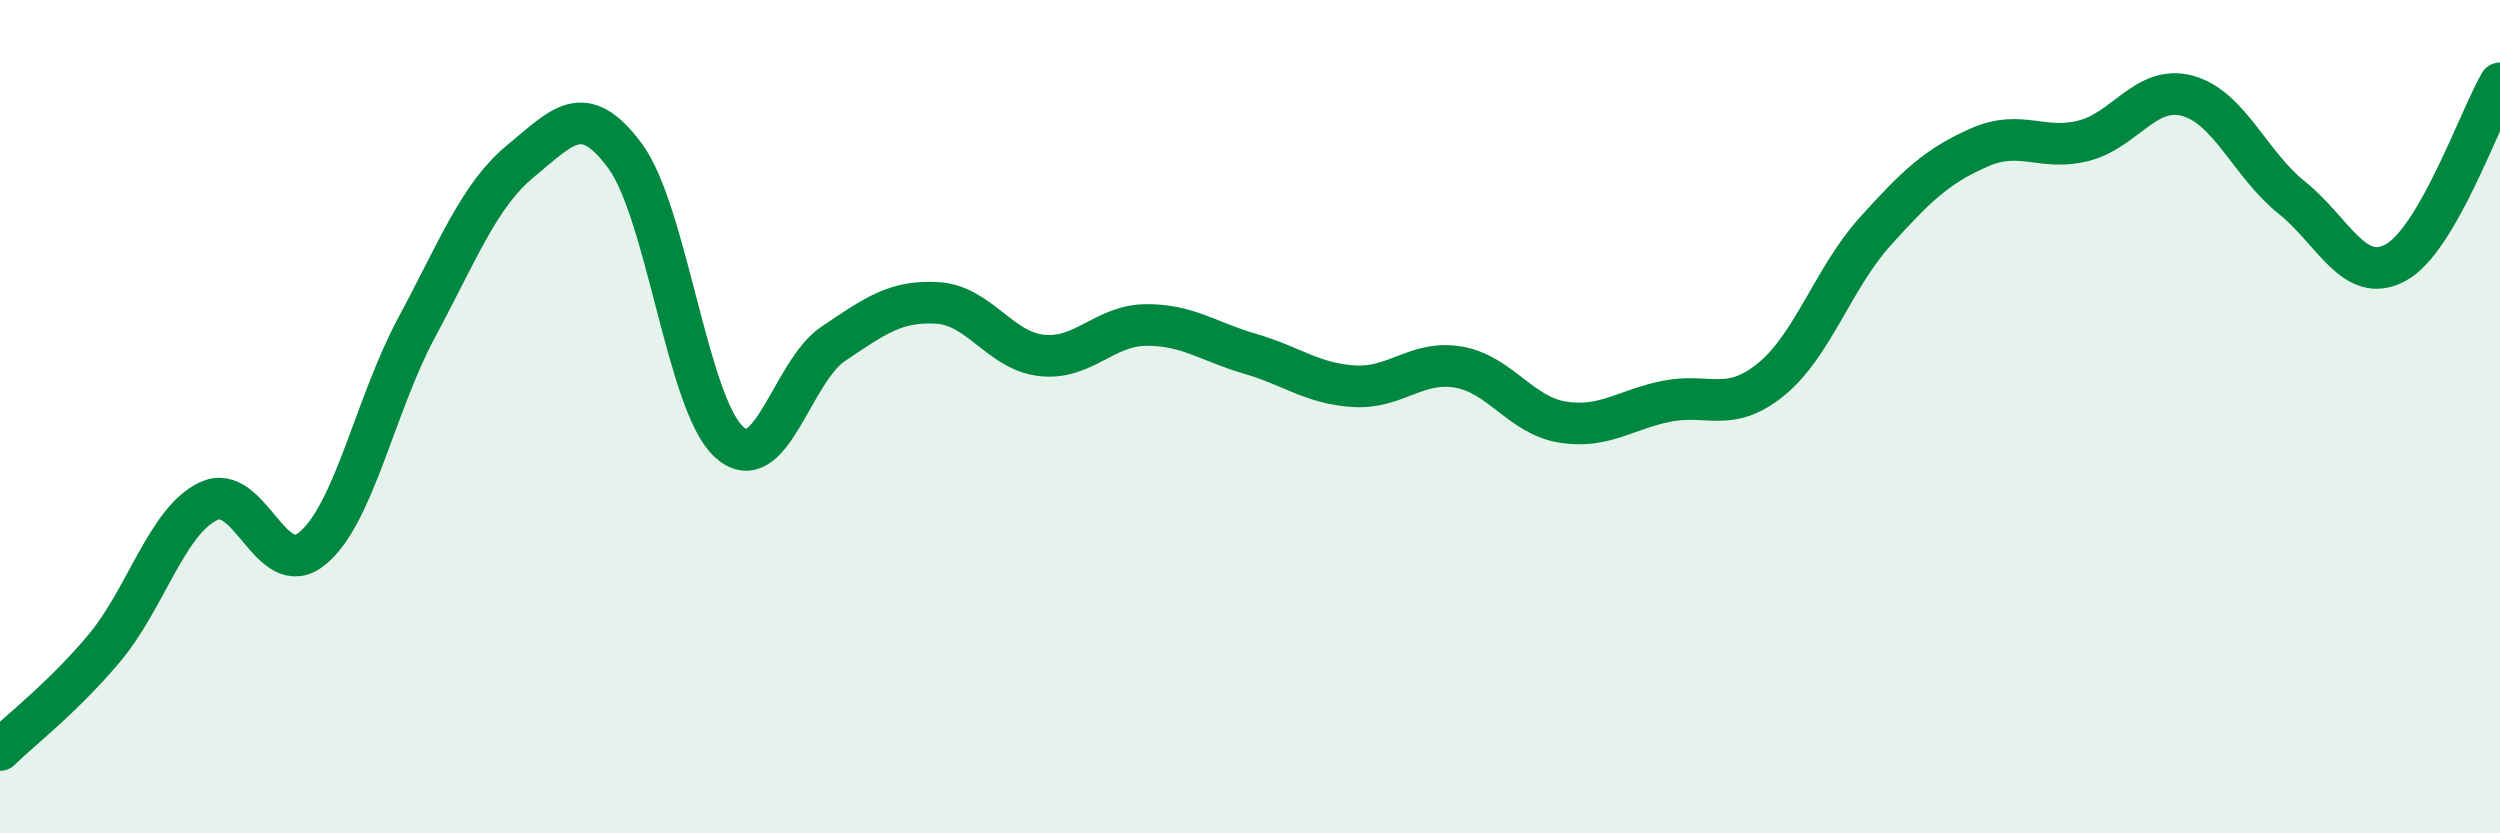 
    <svg width="60" height="20" viewBox="0 0 60 20" xmlns="http://www.w3.org/2000/svg">
      <path
        d="M 0,18 C 0.5,17.51 1.5,16.75 2.5,15.56 C 3.5,14.37 4,12.51 5,12.03 C 6,11.55 6.5,13.99 7.5,13.16 C 8.5,12.33 9,9.72 10,7.86 C 11,6 11.5,4.68 12.5,3.86 C 13.5,3.04 14,2.39 15,3.74 C 16,5.09 16.5,9.71 17.5,10.61 C 18.5,11.51 19,8.92 20,8.25 C 21,7.58 21.5,7.21 22.5,7.27 C 23.5,7.33 24,8.42 25,8.53 C 26,8.64 26.5,7.81 27.5,7.8 C 28.5,7.79 29,8.2 30,8.49 C 31,8.78 31.5,9.21 32.5,9.27 C 33.5,9.33 34,8.64 35,8.81 C 36,8.98 36.5,9.97 37.5,10.13 C 38.5,10.29 39,9.83 40,9.63 C 41,9.43 41.5,9.92 42.5,9.11 C 43.5,8.3 44,6.67 45,5.56 C 46,4.45 46.5,3.98 47.5,3.54 C 48.5,3.1 49,3.63 50,3.38 C 51,3.13 51.5,2.03 52.5,2.3 C 53.5,2.57 54,3.94 55,4.74 C 56,5.54 56.5,6.85 57.5,6.3 C 58.5,5.75 59.5,2.86 60,2L60 20L0 20Z"
        fill="#008740"
        opacity="0.1"
        stroke-linecap="round"
        stroke-linejoin="round"
      />
      <path
        d="M 0,18 C 0.5,17.51 1.5,16.75 2.5,15.56 C 3.5,14.37 4,12.51 5,12.03 C 6,11.55 6.5,13.99 7.5,13.16 C 8.5,12.33 9,9.72 10,7.86 C 11,6 11.5,4.68 12.5,3.86 C 13.5,3.04 14,2.39 15,3.74 C 16,5.09 16.5,9.71 17.5,10.61 C 18.5,11.51 19,8.92 20,8.25 C 21,7.58 21.5,7.21 22.5,7.27 C 23.5,7.33 24,8.42 25,8.53 C 26,8.64 26.5,7.81 27.5,7.8 C 28.5,7.79 29,8.2 30,8.49 C 31,8.78 31.5,9.21 32.5,9.27 C 33.5,9.33 34,8.64 35,8.81 C 36,8.98 36.5,9.97 37.5,10.13 C 38.5,10.29 39,9.83 40,9.63 C 41,9.43 41.5,9.92 42.5,9.11 C 43.5,8.3 44,6.67 45,5.56 C 46,4.45 46.5,3.98 47.5,3.54 C 48.5,3.1 49,3.63 50,3.38 C 51,3.13 51.5,2.03 52.5,2.3 C 53.5,2.57 54,3.94 55,4.74 C 56,5.54 56.5,6.85 57.5,6.3 C 58.5,5.75 59.5,2.86 60,2"
        stroke="#008740"
        stroke-width="1"
        fill="none"
        stroke-linecap="round"
        stroke-linejoin="round"
      />
    </svg>
  